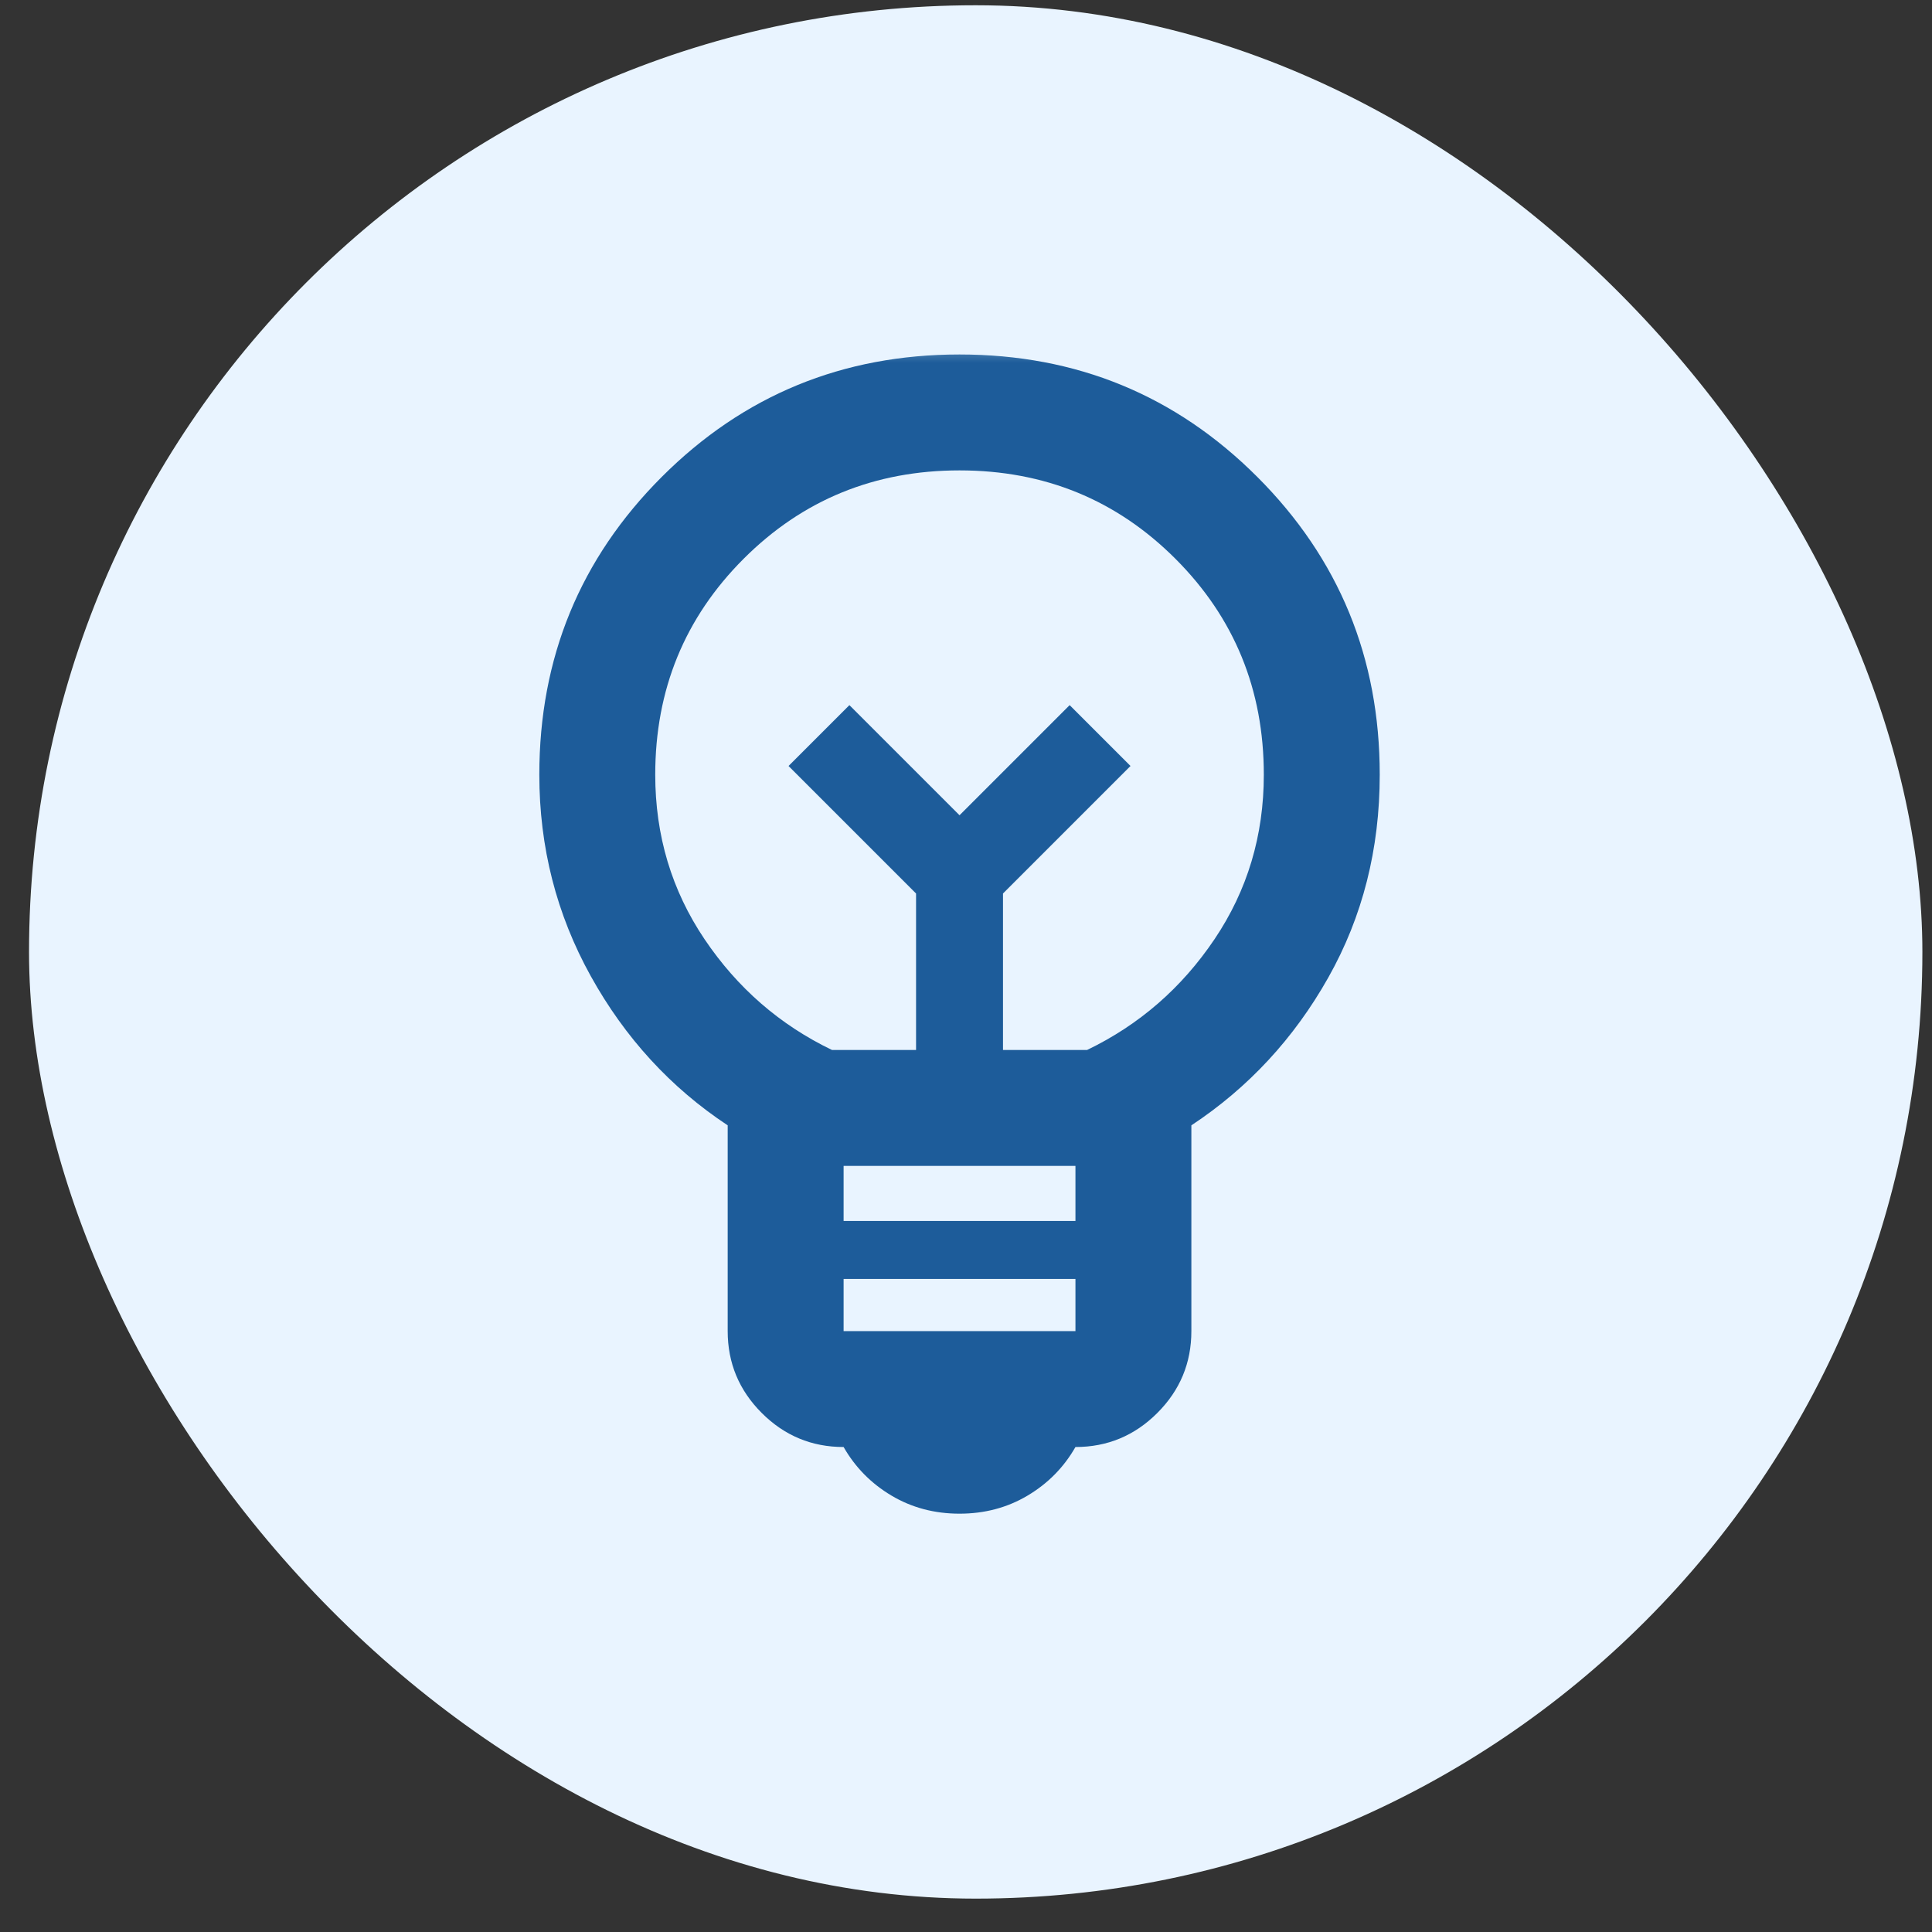 <?xml version="1.0" encoding="UTF-8"?>
<svg xmlns="http://www.w3.org/2000/svg" width="40" height="40" viewBox="0 0 40 40" fill="none">
  <rect x="0" y="0" width="40" height="40" fill="#333333" stroke="none"/>
  <rect x="0.601" y="0.109" width="39.2" height="39.2" rx="19.6" fill="#E9F4FF"></rect>
  <mask id="mask0_2468_4326" style="mask-type:alpha" maskUnits="userSpaceOnUse" x="7" y="6" width="27" height="28">
    <rect x="7" y="6.909" width="26.623" height="26.623" fill="#D9D9D9"></rect>
  </mask>
  <g mask="url(#mask0_2468_4326)">
    <path d="M19.866 31.339C19.346 31.339 18.876 31.214 18.456 30.964C18.036 30.714 17.706 30.379 17.466 29.959C16.806 29.959 16.241 29.724 15.771 29.254C15.301 28.784 15.066 28.219 15.066 27.559V23.299C13.886 22.519 12.941 21.489 12.231 20.209C11.521 18.929 11.166 17.539 11.166 16.039C11.166 13.619 12.011 11.564 13.701 9.874C15.391 8.184 17.446 7.339 19.866 7.339C22.286 7.339 24.341 8.184 26.031 9.874C27.721 11.564 28.566 13.619 28.566 16.039C28.566 17.579 28.211 18.979 27.501 20.239C26.791 21.499 25.846 22.519 24.666 23.299V27.559C24.666 28.219 24.431 28.784 23.961 29.254C23.491 29.724 22.926 29.959 22.266 29.959C22.026 30.379 21.696 30.714 21.276 30.964C20.856 31.214 20.386 31.339 19.866 31.339ZM17.466 27.559H22.266V26.479H17.466V27.559ZM17.466 25.279H22.266V24.139H17.466V25.279ZM17.226 21.739H18.966V18.499L16.326 15.859L17.586 14.599L19.866 16.879L22.146 14.599L23.406 15.859L20.766 18.499V21.739H22.506C23.586 21.219 24.466 20.454 25.146 19.444C25.826 18.434 26.166 17.299 26.166 16.039C26.166 14.279 25.556 12.789 24.336 11.569C23.116 10.349 21.626 9.739 19.866 9.739C18.106 9.739 16.616 10.349 15.396 11.569C14.176 12.789 13.566 14.279 13.566 16.039C13.566 17.299 13.906 18.434 14.586 19.444C15.266 20.454 16.146 21.219 17.226 21.739Z" fill="#1D5C9A"></path>
  </g>
</svg>
